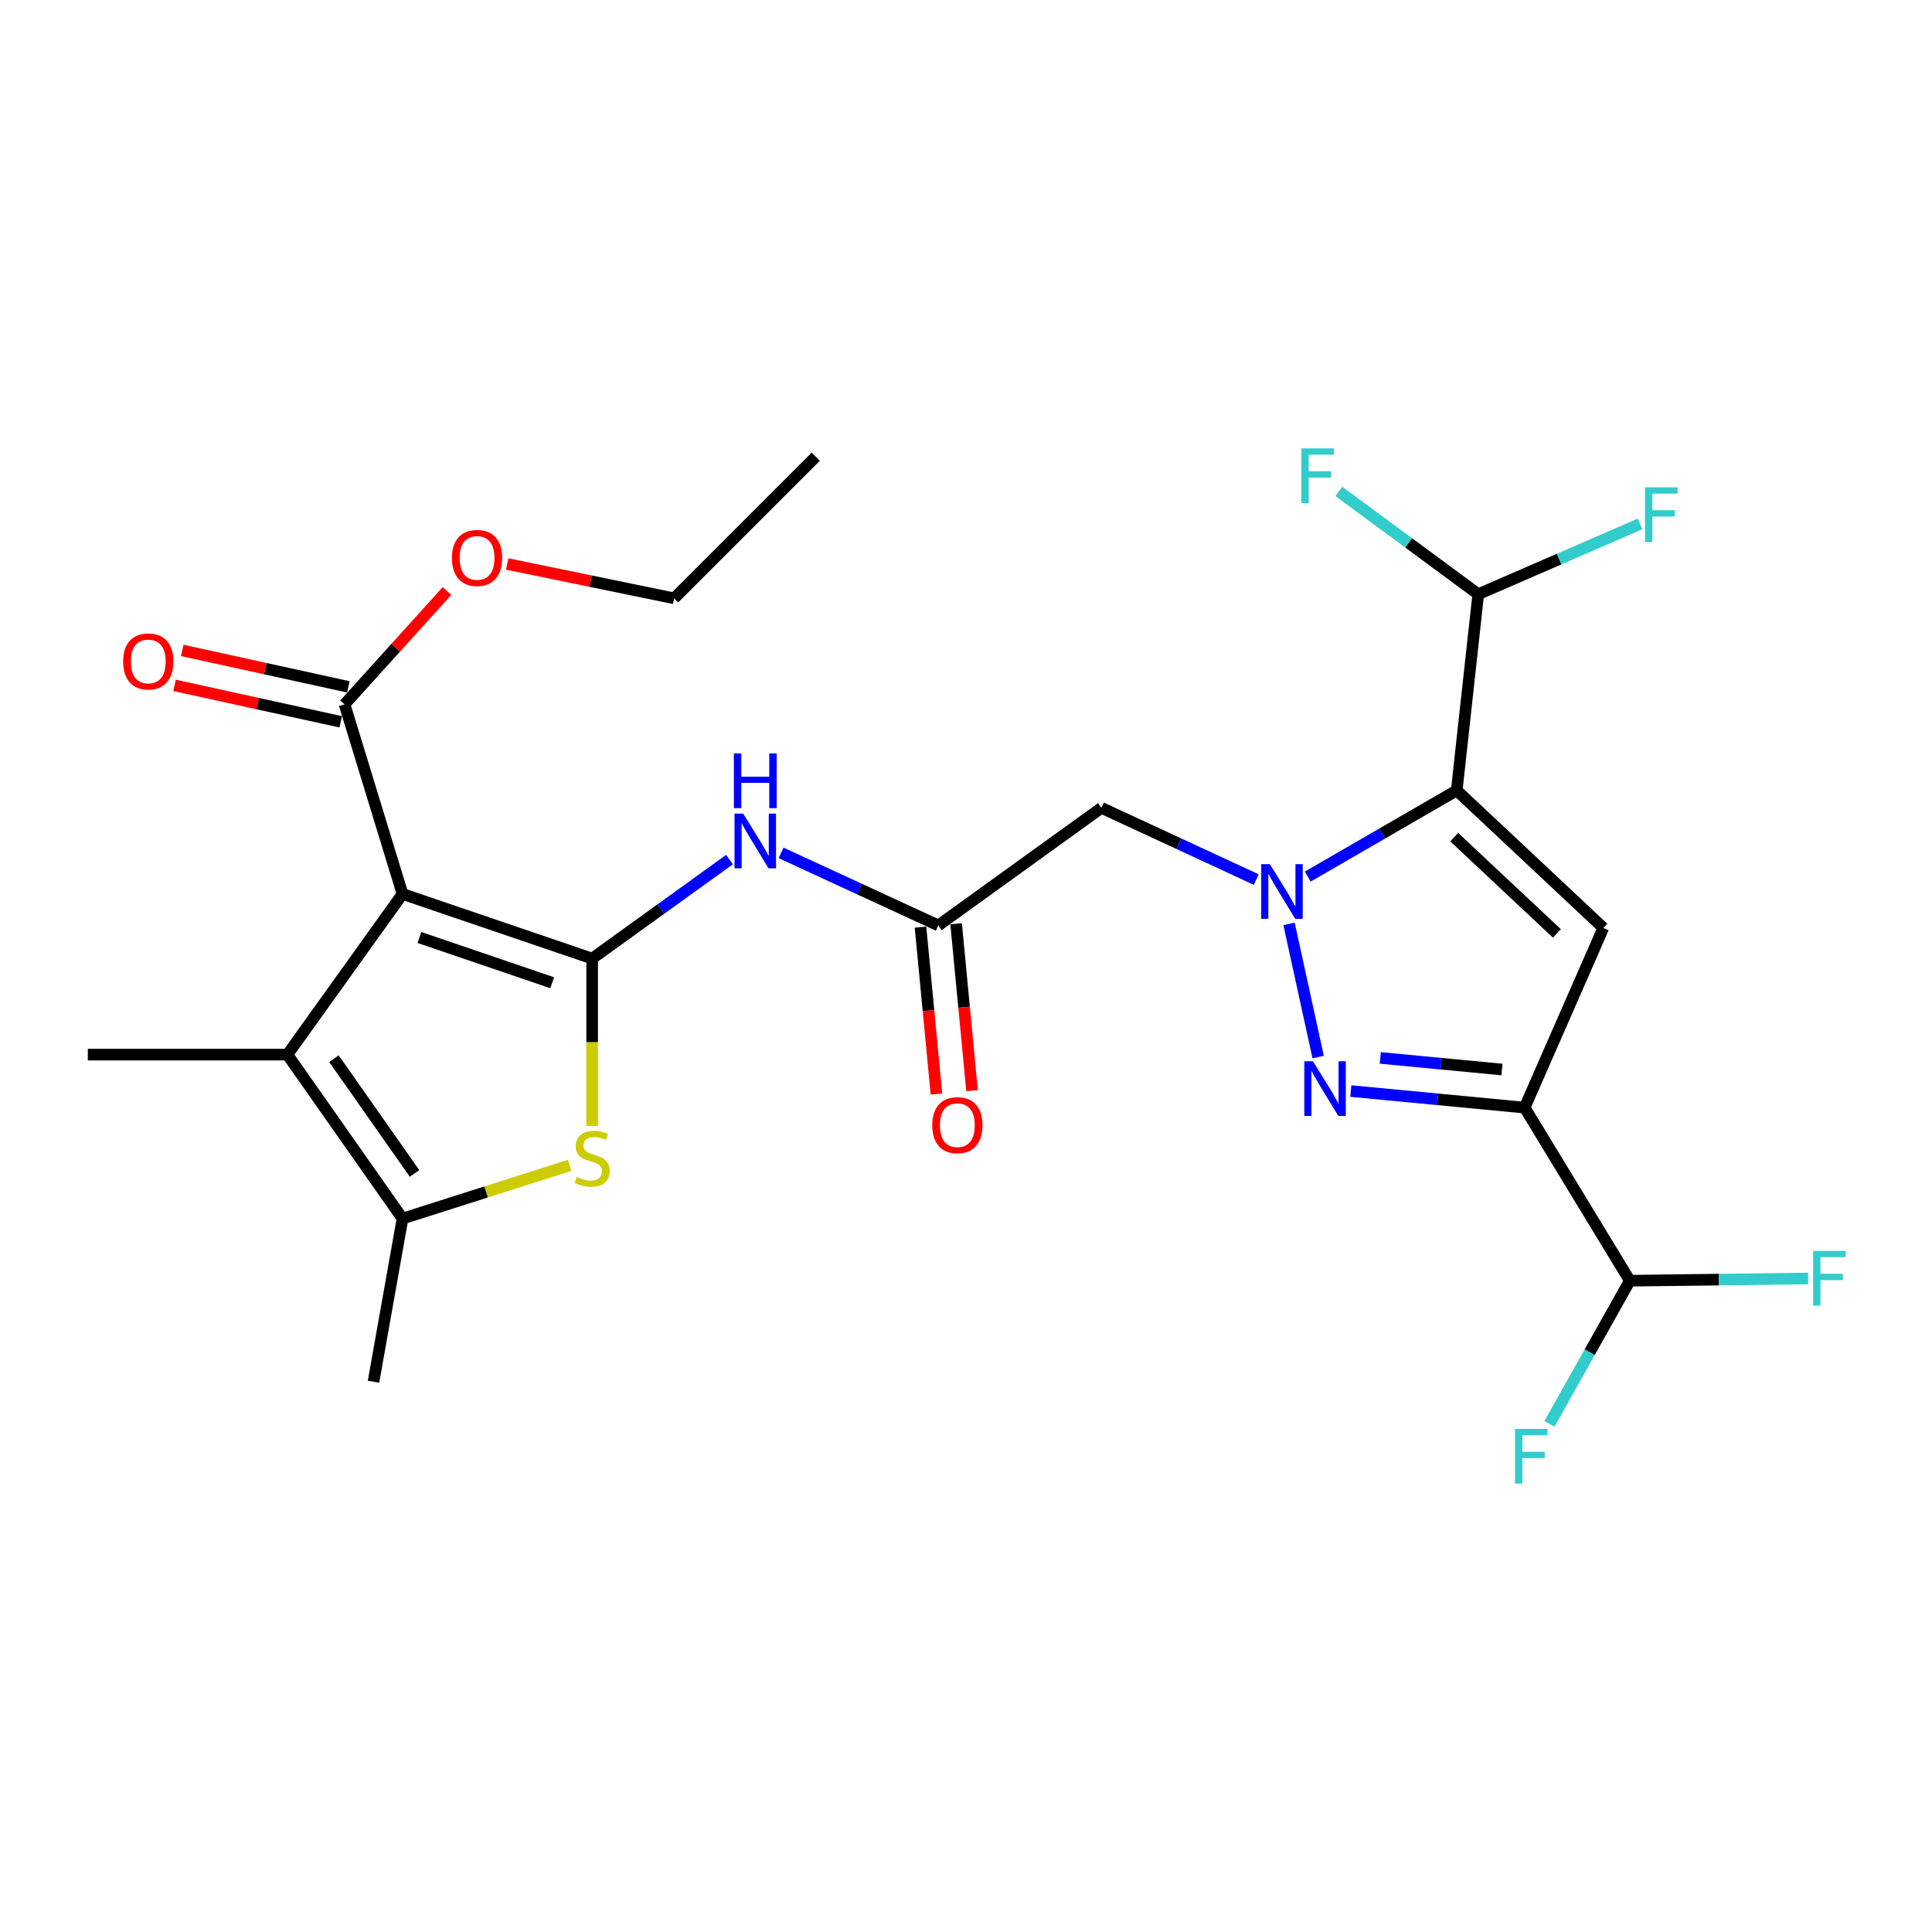 <?xml version='1.0' encoding='iso-8859-1'?>
<svg version='1.1' baseProfile='full'
              xmlns='http://www.w3.org/2000/svg'
                      xmlns:rdkit='http://www.rdkit.org/xml'
                      xmlns:xlink='http://www.w3.org/1999/xlink'
                  xml:space='preserve'
width='1000px' height='1000px' viewBox='0 0 1000 1000'>
<!-- END OF HEADER -->
<rect style='opacity:1.0;fill:#FFFFFF;stroke:none' width='1000' height='1000' x='0' y='0'> </rect>
<path class='bond-1' d='M 676.894,453.721 L 715.447,431.425' style='fill:none;fill-rule:evenodd;stroke:#0000FF;stroke-width:6px;stroke-linecap:butt;stroke-linejoin:miter;stroke-opacity:1' />
<path class='bond-1' d='M 715.447,431.425 L 754,409.13' style='fill:none;fill-rule:evenodd;stroke:#000000;stroke-width:6px;stroke-linecap:butt;stroke-linejoin:miter;stroke-opacity:1' />
<path class='bond-3' d='M 667.208,478.213 L 682.272,547.112' style='fill:none;fill-rule:evenodd;stroke:#0000FF;stroke-width:6px;stroke-linecap:butt;stroke-linejoin:miter;stroke-opacity:1' />
<path class='bond-10' d='M 650.227,455.272 L 610.168,436.707' style='fill:none;fill-rule:evenodd;stroke:#0000FF;stroke-width:6px;stroke-linecap:butt;stroke-linejoin:miter;stroke-opacity:1' />
<path class='bond-10' d='M 610.168,436.707 L 570.11,418.142' style='fill:none;fill-rule:evenodd;stroke:#000000;stroke-width:6px;stroke-linecap:butt;stroke-linejoin:miter;stroke-opacity:1' />
<path class='bond-0' d='M 306.501,496.152 L 342.045,470.531' style='fill:none;fill-rule:evenodd;stroke:#000000;stroke-width:6px;stroke-linecap:butt;stroke-linejoin:miter;stroke-opacity:1' />
<path class='bond-0' d='M 342.045,470.531 L 377.589,444.909' style='fill:none;fill-rule:evenodd;stroke:#0000FF;stroke-width:6px;stroke-linecap:butt;stroke-linejoin:miter;stroke-opacity:1' />
<path class='bond-2' d='M 306.501,496.152 L 208.348,462.708' style='fill:none;fill-rule:evenodd;stroke:#000000;stroke-width:6px;stroke-linecap:butt;stroke-linejoin:miter;stroke-opacity:1' />
<path class='bond-2' d='M 285.806,508.664 L 217.098,485.252' style='fill:none;fill-rule:evenodd;stroke:#000000;stroke-width:6px;stroke-linecap:butt;stroke-linejoin:miter;stroke-opacity:1' />
<path class='bond-6' d='M 306.501,496.152 L 306.501,539.455' style='fill:none;fill-rule:evenodd;stroke:#000000;stroke-width:6px;stroke-linecap:butt;stroke-linejoin:miter;stroke-opacity:1' />
<path class='bond-6' d='M 306.501,539.455 L 306.501,582.757' style='fill:none;fill-rule:evenodd;stroke:#CCCC00;stroke-width:6px;stroke-linecap:butt;stroke-linejoin:miter;stroke-opacity:1' />
<path class='bond-5' d='M 754,409.13 L 829.891,480.299' style='fill:none;fill-rule:evenodd;stroke:#000000;stroke-width:6px;stroke-linecap:butt;stroke-linejoin:miter;stroke-opacity:1' />
<path class='bond-5' d='M 752.716,433.313 L 805.84,483.131' style='fill:none;fill-rule:evenodd;stroke:#000000;stroke-width:6px;stroke-linecap:butt;stroke-linejoin:miter;stroke-opacity:1' />
<path class='bond-13' d='M 754,409.13 L 765.141,307.561' style='fill:none;fill-rule:evenodd;stroke:#000000;stroke-width:6px;stroke-linecap:butt;stroke-linejoin:miter;stroke-opacity:1' />
<path class='bond-7' d='M 208.348,462.708 L 148.752,545.872' style='fill:none;fill-rule:evenodd;stroke:#000000;stroke-width:6px;stroke-linecap:butt;stroke-linejoin:miter;stroke-opacity:1' />
<path class='bond-12' d='M 208.348,462.708 L 178.329,364.564' style='fill:none;fill-rule:evenodd;stroke:#000000;stroke-width:6px;stroke-linecap:butt;stroke-linejoin:miter;stroke-opacity:1' />
<path class='bond-4' d='M 699.179,564.725 L 744.16,569.012' style='fill:none;fill-rule:evenodd;stroke:#0000FF;stroke-width:6px;stroke-linecap:butt;stroke-linejoin:miter;stroke-opacity:1' />
<path class='bond-4' d='M 744.16,569.012 L 789.142,573.299' style='fill:none;fill-rule:evenodd;stroke:#000000;stroke-width:6px;stroke-linecap:butt;stroke-linejoin:miter;stroke-opacity:1' />
<path class='bond-4' d='M 714.43,547.577 L 745.917,550.578' style='fill:none;fill-rule:evenodd;stroke:#0000FF;stroke-width:6px;stroke-linecap:butt;stroke-linejoin:miter;stroke-opacity:1' />
<path class='bond-4' d='M 745.917,550.578 L 777.404,553.579' style='fill:none;fill-rule:evenodd;stroke:#000000;stroke-width:6px;stroke-linecap:butt;stroke-linejoin:miter;stroke-opacity:1' />
<path class='bond-14' d='M 789.142,573.299 L 843.594,662.893' style='fill:none;fill-rule:evenodd;stroke:#000000;stroke-width:6px;stroke-linecap:butt;stroke-linejoin:miter;stroke-opacity:1' />
<path class='bond-26' d='M 789.142,573.299 L 829.891,480.299' style='fill:none;fill-rule:evenodd;stroke:#000000;stroke-width:6px;stroke-linecap:butt;stroke-linejoin:miter;stroke-opacity:1' />
<path class='bond-8' d='M 294.846,603.174 L 251.597,616.954' style='fill:none;fill-rule:evenodd;stroke:#CCCC00;stroke-width:6px;stroke-linecap:butt;stroke-linejoin:miter;stroke-opacity:1' />
<path class='bond-8' d='M 251.597,616.954 L 208.348,630.734' style='fill:none;fill-rule:evenodd;stroke:#000000;stroke-width:6px;stroke-linecap:butt;stroke-linejoin:miter;stroke-opacity:1' />
<path class='bond-22' d='M 148.752,545.872 L 45.455,545.872' style='fill:none;fill-rule:evenodd;stroke:#000000;stroke-width:6px;stroke-linecap:butt;stroke-linejoin:miter;stroke-opacity:1' />
<path class='bond-27' d='M 148.752,545.872 L 208.348,630.734' style='fill:none;fill-rule:evenodd;stroke:#000000;stroke-width:6px;stroke-linecap:butt;stroke-linejoin:miter;stroke-opacity:1' />
<path class='bond-27' d='M 172.845,547.959 L 214.562,607.363' style='fill:none;fill-rule:evenodd;stroke:#000000;stroke-width:6px;stroke-linecap:butt;stroke-linejoin:miter;stroke-opacity:1' />
<path class='bond-23' d='M 208.348,630.734 L 193.328,715.195' style='fill:none;fill-rule:evenodd;stroke:#000000;stroke-width:6px;stroke-linecap:butt;stroke-linejoin:miter;stroke-opacity:1' />
<path class='bond-9' d='M 404.28,441.45 L 444.975,460.227' style='fill:none;fill-rule:evenodd;stroke:#0000FF;stroke-width:6px;stroke-linecap:butt;stroke-linejoin:miter;stroke-opacity:1' />
<path class='bond-9' d='M 444.975,460.227 L 485.669,479.003' style='fill:none;fill-rule:evenodd;stroke:#000000;stroke-width:6px;stroke-linecap:butt;stroke-linejoin:miter;stroke-opacity:1' />
<path class='bond-11' d='M 570.11,418.142 L 485.669,479.003' style='fill:none;fill-rule:evenodd;stroke:#000000;stroke-width:6px;stroke-linecap:butt;stroke-linejoin:miter;stroke-opacity:1' />
<path class='bond-16' d='M 476.452,479.882 L 480.573,523.079' style='fill:none;fill-rule:evenodd;stroke:#000000;stroke-width:6px;stroke-linecap:butt;stroke-linejoin:miter;stroke-opacity:1' />
<path class='bond-16' d='M 480.573,523.079 L 484.694,566.276' style='fill:none;fill-rule:evenodd;stroke:#FF0000;stroke-width:6px;stroke-linecap:butt;stroke-linejoin:miter;stroke-opacity:1' />
<path class='bond-16' d='M 494.886,478.124 L 499.007,521.32' style='fill:none;fill-rule:evenodd;stroke:#000000;stroke-width:6px;stroke-linecap:butt;stroke-linejoin:miter;stroke-opacity:1' />
<path class='bond-16' d='M 499.007,521.32 L 503.128,564.517' style='fill:none;fill-rule:evenodd;stroke:#FF0000;stroke-width:6px;stroke-linecap:butt;stroke-linejoin:miter;stroke-opacity:1' />
<path class='bond-15' d='M 180.312,355.521 L 137.318,346.09' style='fill:none;fill-rule:evenodd;stroke:#000000;stroke-width:6px;stroke-linecap:butt;stroke-linejoin:miter;stroke-opacity:1' />
<path class='bond-15' d='M 137.318,346.09 L 94.323,336.659' style='fill:none;fill-rule:evenodd;stroke:#FF0000;stroke-width:6px;stroke-linecap:butt;stroke-linejoin:miter;stroke-opacity:1' />
<path class='bond-15' d='M 176.345,373.608 L 133.35,364.178' style='fill:none;fill-rule:evenodd;stroke:#000000;stroke-width:6px;stroke-linecap:butt;stroke-linejoin:miter;stroke-opacity:1' />
<path class='bond-15' d='M 133.35,364.178 L 90.355,354.747' style='fill:none;fill-rule:evenodd;stroke:#FF0000;stroke-width:6px;stroke-linecap:butt;stroke-linejoin:miter;stroke-opacity:1' />
<path class='bond-21' d='M 178.329,364.564 L 204.844,335.237' style='fill:none;fill-rule:evenodd;stroke:#000000;stroke-width:6px;stroke-linecap:butt;stroke-linejoin:miter;stroke-opacity:1' />
<path class='bond-21' d='M 204.844,335.237 L 231.359,305.91' style='fill:none;fill-rule:evenodd;stroke:#FF0000;stroke-width:6px;stroke-linecap:butt;stroke-linejoin:miter;stroke-opacity:1' />
<path class='bond-17' d='M 765.141,307.561 L 729.065,280.961' style='fill:none;fill-rule:evenodd;stroke:#000000;stroke-width:6px;stroke-linecap:butt;stroke-linejoin:miter;stroke-opacity:1' />
<path class='bond-17' d='M 729.065,280.961 L 692.99,254.36' style='fill:none;fill-rule:evenodd;stroke:#33CCCC;stroke-width:6px;stroke-linecap:butt;stroke-linejoin:miter;stroke-opacity:1' />
<path class='bond-18' d='M 765.141,307.561 L 807.009,289.371' style='fill:none;fill-rule:evenodd;stroke:#000000;stroke-width:6px;stroke-linecap:butt;stroke-linejoin:miter;stroke-opacity:1' />
<path class='bond-18' d='M 807.009,289.371 L 848.877,271.181' style='fill:none;fill-rule:evenodd;stroke:#33CCCC;stroke-width:6px;stroke-linecap:butt;stroke-linejoin:miter;stroke-opacity:1' />
<path class='bond-19' d='M 843.594,662.893 L 822.793,699.941' style='fill:none;fill-rule:evenodd;stroke:#000000;stroke-width:6px;stroke-linecap:butt;stroke-linejoin:miter;stroke-opacity:1' />
<path class='bond-19' d='M 822.793,699.941 L 801.991,736.988' style='fill:none;fill-rule:evenodd;stroke:#33CCCC;stroke-width:6px;stroke-linecap:butt;stroke-linejoin:miter;stroke-opacity:1' />
<path class='bond-20' d='M 843.594,662.893 L 889.741,662.323' style='fill:none;fill-rule:evenodd;stroke:#000000;stroke-width:6px;stroke-linecap:butt;stroke-linejoin:miter;stroke-opacity:1' />
<path class='bond-20' d='M 889.741,662.323 L 935.889,661.753' style='fill:none;fill-rule:evenodd;stroke:#33CCCC;stroke-width:6px;stroke-linecap:butt;stroke-linejoin:miter;stroke-opacity:1' />
<path class='bond-24' d='M 262.52,291.916 L 305.723,300.808' style='fill:none;fill-rule:evenodd;stroke:#FF0000;stroke-width:6px;stroke-linecap:butt;stroke-linejoin:miter;stroke-opacity:1' />
<path class='bond-24' d='M 305.723,300.808 L 348.927,309.701' style='fill:none;fill-rule:evenodd;stroke:#000000;stroke-width:6px;stroke-linecap:butt;stroke-linejoin:miter;stroke-opacity:1' />
<path class='bond-25' d='M 348.927,309.701 L 422.236,236.392' style='fill:none;fill-rule:evenodd;stroke:#000000;stroke-width:6px;stroke-linecap:butt;stroke-linejoin:miter;stroke-opacity:1' />
<path  class='atom-0' d='M 657.281 447.282
L 666.561 462.282
Q 667.481 463.762, 668.961 466.442
Q 670.441 469.122, 670.521 469.282
L 670.521 447.282
L 674.281 447.282
L 674.281 475.602
L 670.401 475.602
L 660.441 459.202
Q 659.281 457.282, 658.041 455.082
Q 656.841 452.882, 656.481 452.202
L 656.481 475.602
L 652.801 475.602
L 652.801 447.282
L 657.281 447.282
' fill='#0000FF'/>
<path  class='atom-4' d='M 679.585 549.294
L 688.865 564.294
Q 689.785 565.774, 691.265 568.454
Q 692.745 571.134, 692.825 571.294
L 692.825 549.294
L 696.585 549.294
L 696.585 577.614
L 692.705 577.614
L 682.745 561.214
Q 681.585 559.294, 680.345 557.094
Q 679.145 554.894, 678.785 554.214
L 678.785 577.614
L 675.105 577.614
L 675.105 549.294
L 679.585 549.294
' fill='#0000FF'/>
<path  class='atom-7' d='M 298.501 609.18
Q 298.821 609.3, 300.141 609.86
Q 301.461 610.42, 302.901 610.78
Q 304.381 611.1, 305.821 611.1
Q 308.501 611.1, 310.061 609.82
Q 311.621 608.5, 311.621 606.22
Q 311.621 604.66, 310.821 603.7
Q 310.061 602.74, 308.861 602.22
Q 307.661 601.7, 305.661 601.1
Q 303.141 600.34, 301.621 599.62
Q 300.141 598.9, 299.061 597.38
Q 298.021 595.86, 298.021 593.3
Q 298.021 589.74, 300.421 587.54
Q 302.861 585.34, 307.661 585.34
Q 310.941 585.34, 314.661 586.9
L 313.741 589.98
Q 310.341 588.58, 307.781 588.58
Q 305.021 588.58, 303.501 589.74
Q 301.981 590.86, 302.021 592.82
Q 302.021 594.34, 302.781 595.26
Q 303.581 596.18, 304.701 596.7
Q 305.861 597.22, 307.781 597.82
Q 310.341 598.62, 311.861 599.42
Q 313.381 600.22, 314.461 601.86
Q 315.581 603.46, 315.581 606.22
Q 315.581 610.14, 312.941 612.26
Q 310.341 614.34, 305.981 614.34
Q 303.461 614.34, 301.541 613.78
Q 299.661 613.26, 297.421 612.34
L 298.501 609.18
' fill='#CCCC00'/>
<path  class='atom-10' d='M 384.671 421.131
L 393.951 436.131
Q 394.871 437.611, 396.351 440.291
Q 397.831 442.971, 397.911 443.131
L 397.911 421.131
L 401.671 421.131
L 401.671 449.451
L 397.791 449.451
L 387.831 433.051
Q 386.671 431.131, 385.431 428.931
Q 384.231 426.731, 383.871 426.051
L 383.871 449.451
L 380.191 449.451
L 380.191 421.131
L 384.671 421.131
' fill='#0000FF'/>
<path  class='atom-10' d='M 379.851 389.979
L 383.691 389.979
L 383.691 402.019
L 398.171 402.019
L 398.171 389.979
L 402.011 389.979
L 402.011 418.299
L 398.171 418.299
L 398.171 405.219
L 383.691 405.219
L 383.691 418.299
L 379.851 418.299
L 379.851 389.979
' fill='#0000FF'/>
<path  class='atom-16' d='M 63.739 342.361
Q 63.739 335.561, 67.099 331.761
Q 70.459 327.961, 76.739 327.961
Q 83.019 327.961, 86.379 331.761
Q 89.739 335.561, 89.739 342.361
Q 89.739 349.241, 86.339 353.161
Q 82.939 357.041, 76.739 357.041
Q 70.499 357.041, 67.099 353.161
Q 63.739 349.281, 63.739 342.361
M 76.739 353.841
Q 81.059 353.841, 83.379 350.961
Q 85.739 348.041, 85.739 342.361
Q 85.739 336.801, 83.379 334.001
Q 81.059 331.161, 76.739 331.161
Q 72.419 331.161, 70.059 333.961
Q 67.739 336.761, 67.739 342.361
Q 67.739 348.081, 70.059 350.961
Q 72.419 353.841, 76.739 353.841
' fill='#FF0000'/>
<path  class='atom-17' d='M 482.525 582.391
Q 482.525 575.591, 485.885 571.791
Q 489.245 567.991, 495.525 567.991
Q 501.805 567.991, 505.165 571.791
Q 508.525 575.591, 508.525 582.391
Q 508.525 589.271, 505.125 593.191
Q 501.725 597.071, 495.525 597.071
Q 489.285 597.071, 485.885 593.191
Q 482.525 589.311, 482.525 582.391
M 495.525 593.871
Q 499.845 593.871, 502.165 590.991
Q 504.525 588.071, 504.525 582.391
Q 504.525 576.831, 502.165 574.031
Q 499.845 571.191, 495.525 571.191
Q 491.205 571.191, 488.845 573.991
Q 486.525 576.791, 486.525 582.391
Q 486.525 588.111, 488.845 590.991
Q 491.205 593.871, 495.525 593.871
' fill='#FF0000'/>
<path  class='atom-18' d='M 673.567 232.087
L 690.407 232.087
L 690.407 235.327
L 677.367 235.327
L 677.367 243.927
L 688.967 243.927
L 688.967 247.207
L 677.367 247.207
L 677.367 260.407
L 673.567 260.407
L 673.567 232.087
' fill='#33CCCC'/>
<path  class='atom-19' d='M 851.459 252.24
L 868.299 252.24
L 868.299 255.48
L 855.259 255.48
L 855.259 264.08
L 866.859 264.08
L 866.859 267.36
L 855.259 267.36
L 855.259 280.56
L 851.459 280.56
L 851.459 252.24
' fill='#33CCCC'/>
<path  class='atom-20' d='M 784.158 739.593
L 800.998 739.593
L 800.998 742.833
L 787.958 742.833
L 787.958 751.433
L 799.558 751.433
L 799.558 754.713
L 787.958 754.713
L 787.958 767.913
L 784.158 767.913
L 784.158 739.593
' fill='#33CCCC'/>
<path  class='atom-21' d='M 938.471 647.458
L 955.311 647.458
L 955.311 650.698
L 942.271 650.698
L 942.271 659.298
L 953.871 659.298
L 953.871 662.578
L 942.271 662.578
L 942.271 675.778
L 938.471 675.778
L 938.471 647.458
' fill='#33CCCC'/>
<path  class='atom-22' d='M 233.916 288.784
Q 233.916 281.984, 237.276 278.184
Q 240.636 274.384, 246.916 274.384
Q 253.196 274.384, 256.556 278.184
Q 259.916 281.984, 259.916 288.784
Q 259.916 295.664, 256.516 299.584
Q 253.116 303.464, 246.916 303.464
Q 240.676 303.464, 237.276 299.584
Q 233.916 295.704, 233.916 288.784
M 246.916 300.264
Q 251.236 300.264, 253.556 297.384
Q 255.916 294.464, 255.916 288.784
Q 255.916 283.224, 253.556 280.424
Q 251.236 277.584, 246.916 277.584
Q 242.596 277.584, 240.236 280.384
Q 237.916 283.184, 237.916 288.784
Q 237.916 294.504, 240.236 297.384
Q 242.596 300.264, 246.916 300.264
' fill='#FF0000'/>
</svg>
